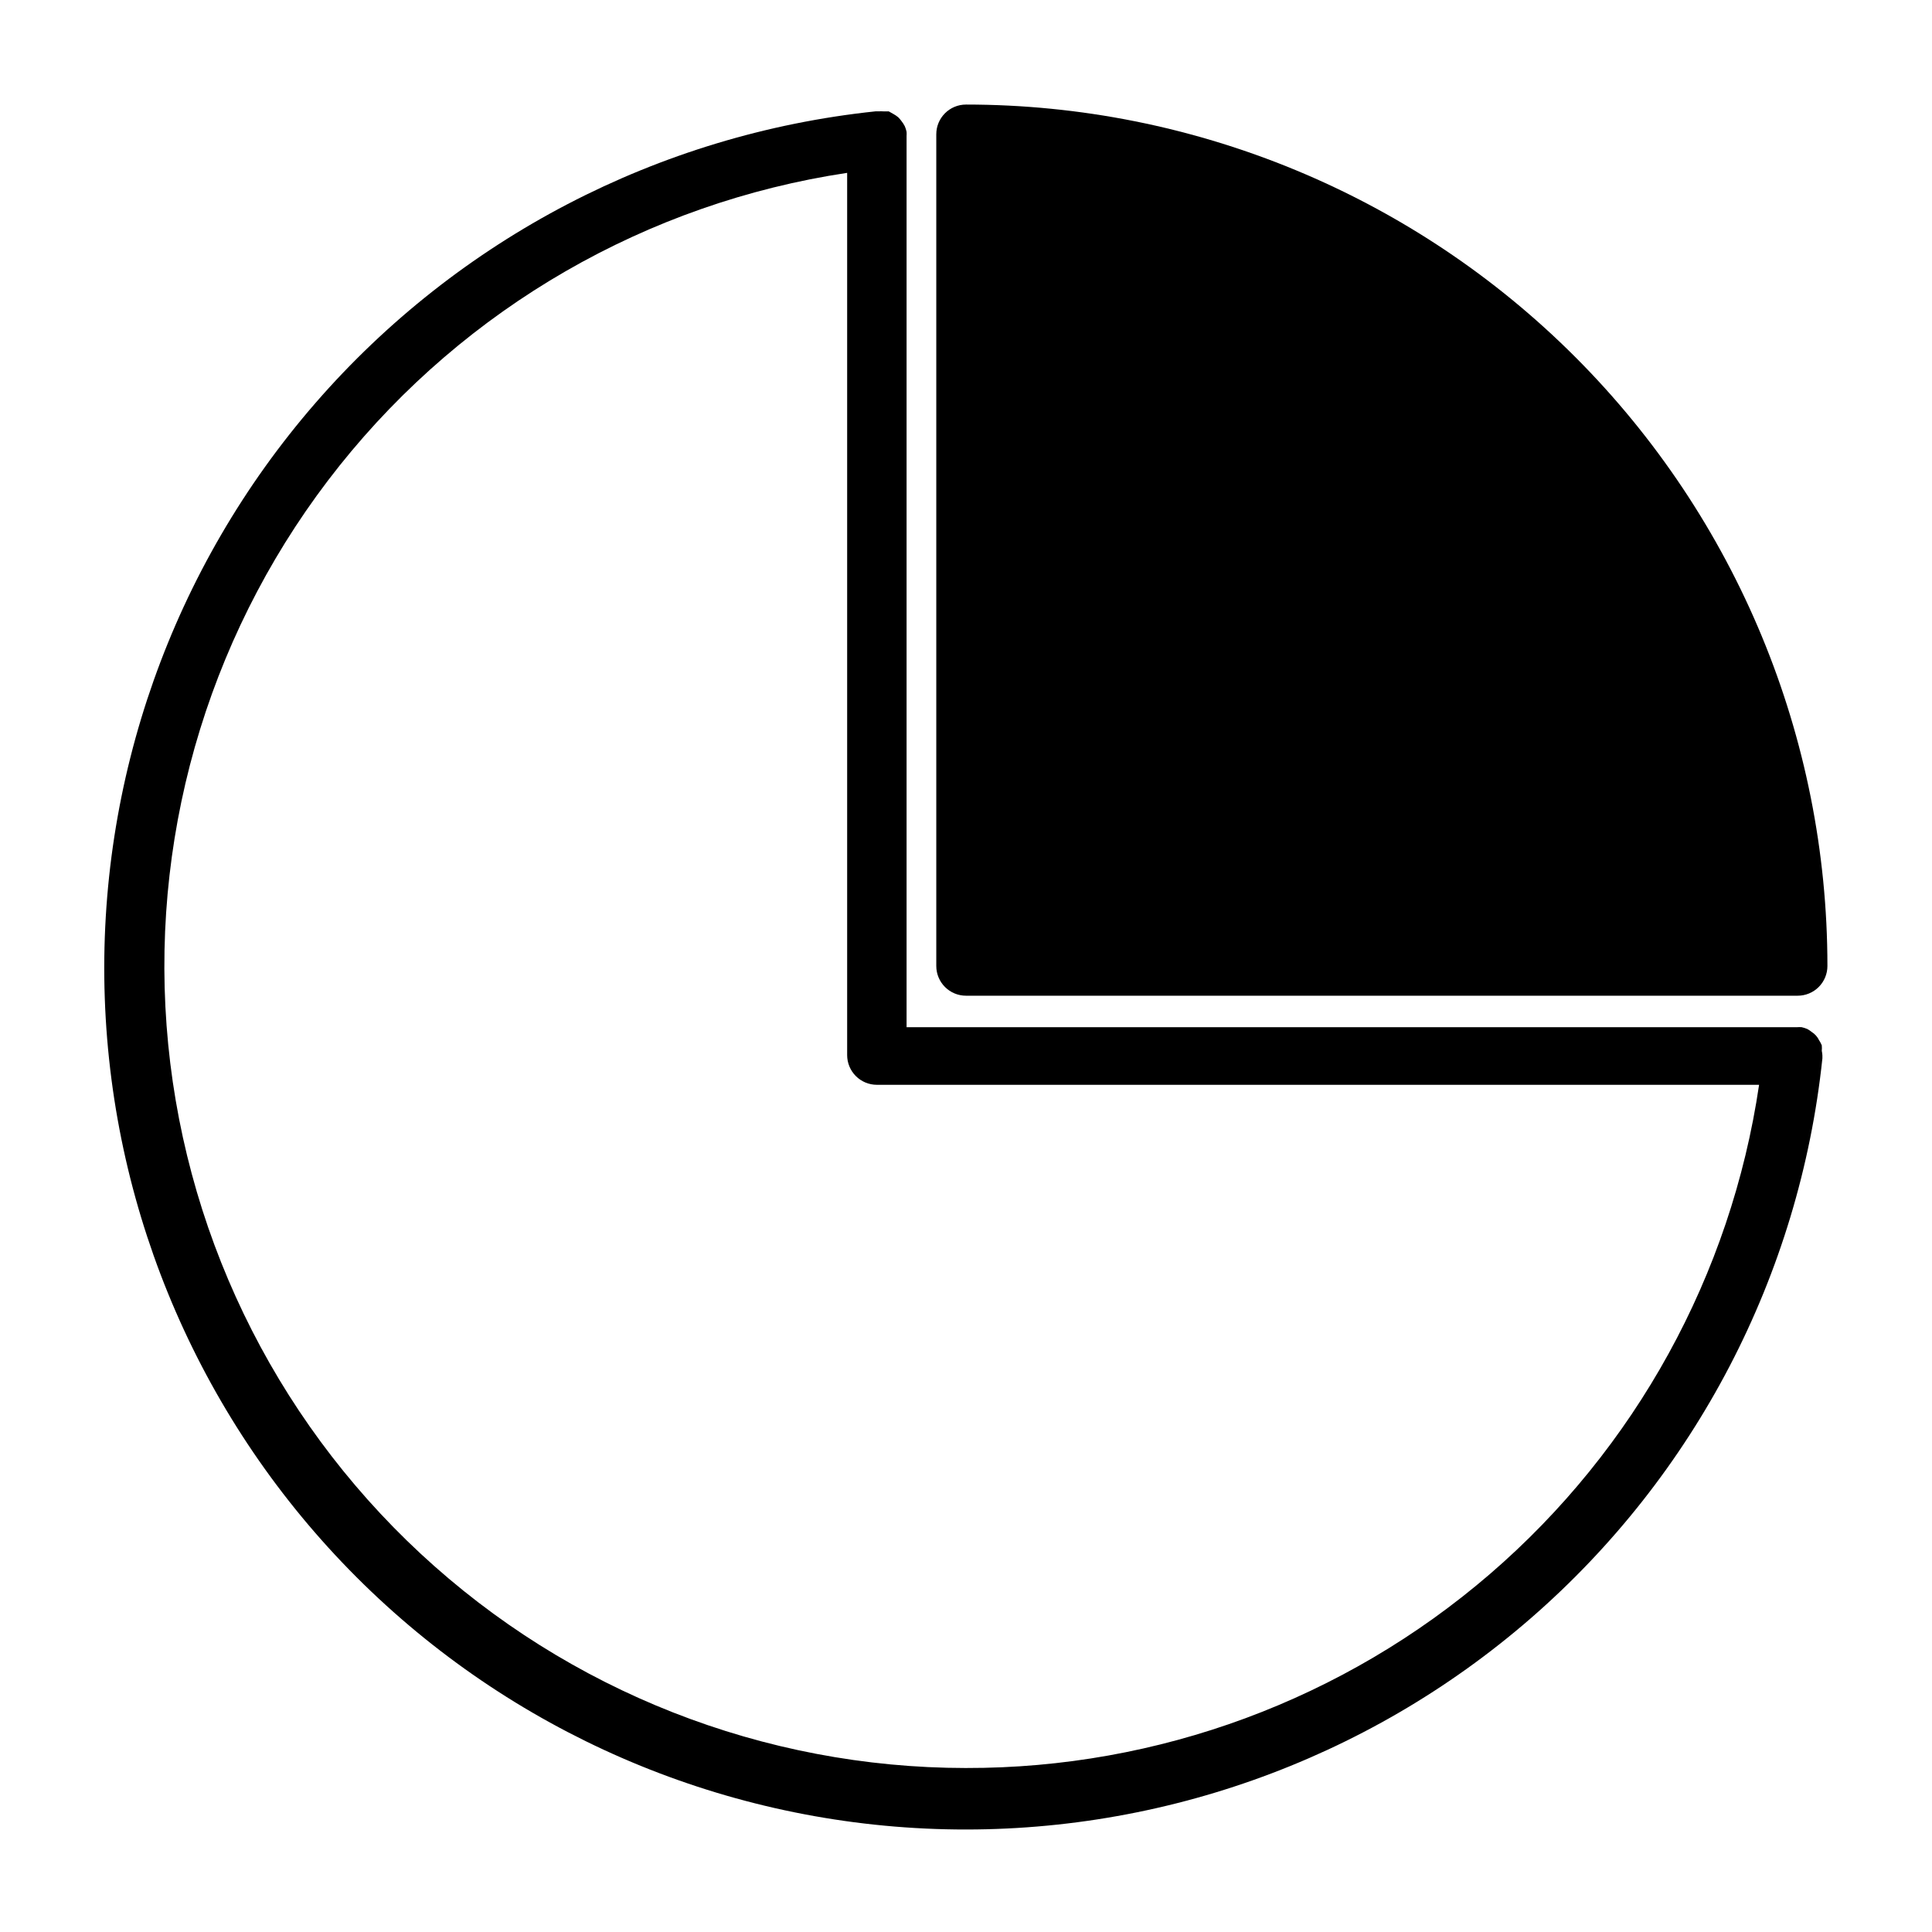 <?xml version="1.0" encoding="UTF-8"?>
<!-- Uploaded to: SVG Repo, www.svgrepo.com, Generator: SVG Repo Mixer Tools -->
<svg fill="#000000" width="800px" height="800px" version="1.1" viewBox="144 144 512 512" xmlns="http://www.w3.org/2000/svg">
 <g>
  <path d="m400 171.71c-4.348 0-7.875 3.523-7.875 7.871v220.42c0 2.086 0.832 4.09 2.309 5.566 1.477 1.477 3.477 2.305 5.566 2.305h220.41c2.09 0 4.09-0.828 5.566-2.305 1.477-1.477 2.309-3.481 2.309-5.566 0-60.547-24.055-118.61-66.867-161.43s-100.88-66.863-161.42-66.863z"/>
  <path d="m626.79 422.51c0.047-0.496 0.047-0.996 0-1.496-0.195-0.465-0.43-0.914-0.711-1.336-0.434-0.906-1.117-1.668-1.969-2.207-0.367-0.297-0.762-0.559-1.18-0.785-0.48-0.207-0.98-0.367-1.496-0.473-0.367-0.027-0.734-0.027-1.102 0h-236.08v-235.38-0.395-0.395 0.004c0.027-0.367 0.027-0.734 0-1.102-0.105-0.516-0.266-1.016-0.473-1.496-0.242-0.477-0.531-0.922-0.863-1.34-0.262-0.363-0.551-0.707-0.867-1.023-0.391-0.328-0.812-0.617-1.262-0.863l-1.258-0.707h-1.496v-0.004c-0.395-0.027-0.789-0.027-1.18 0h-0.867c-57.461 6.059-110.49 33.68-148.39 77.293-37.898 43.617-57.852 99.98-55.828 157.73 2.023 57.746 25.867 112.58 66.723 153.44 40.859 40.855 95.691 64.703 153.44 66.723 57.746 2.023 114.11-17.926 157.73-55.828 43.613-37.898 71.234-90.926 77.293-148.39v-0.395-0.395c-0.023-0.395-0.074-0.789-0.156-1.18zm-226.79 190.03c-53.621-0.027-105.25-20.32-144.54-56.809-39.289-36.488-63.332-86.477-67.316-139.95-3.981-53.469 12.391-106.47 45.84-148.38s81.5-69.625 134.52-77.594v233.8c0 2.09 0.828 4.09 2.305 5.566 1.477 1.477 3.477 2.309 5.566 2.309h233.8c-7.434 50.395-32.766 96.43-71.363 129.68-38.598 33.246-87.875 51.484-138.82 51.375z"/>
 </g>
</svg>
